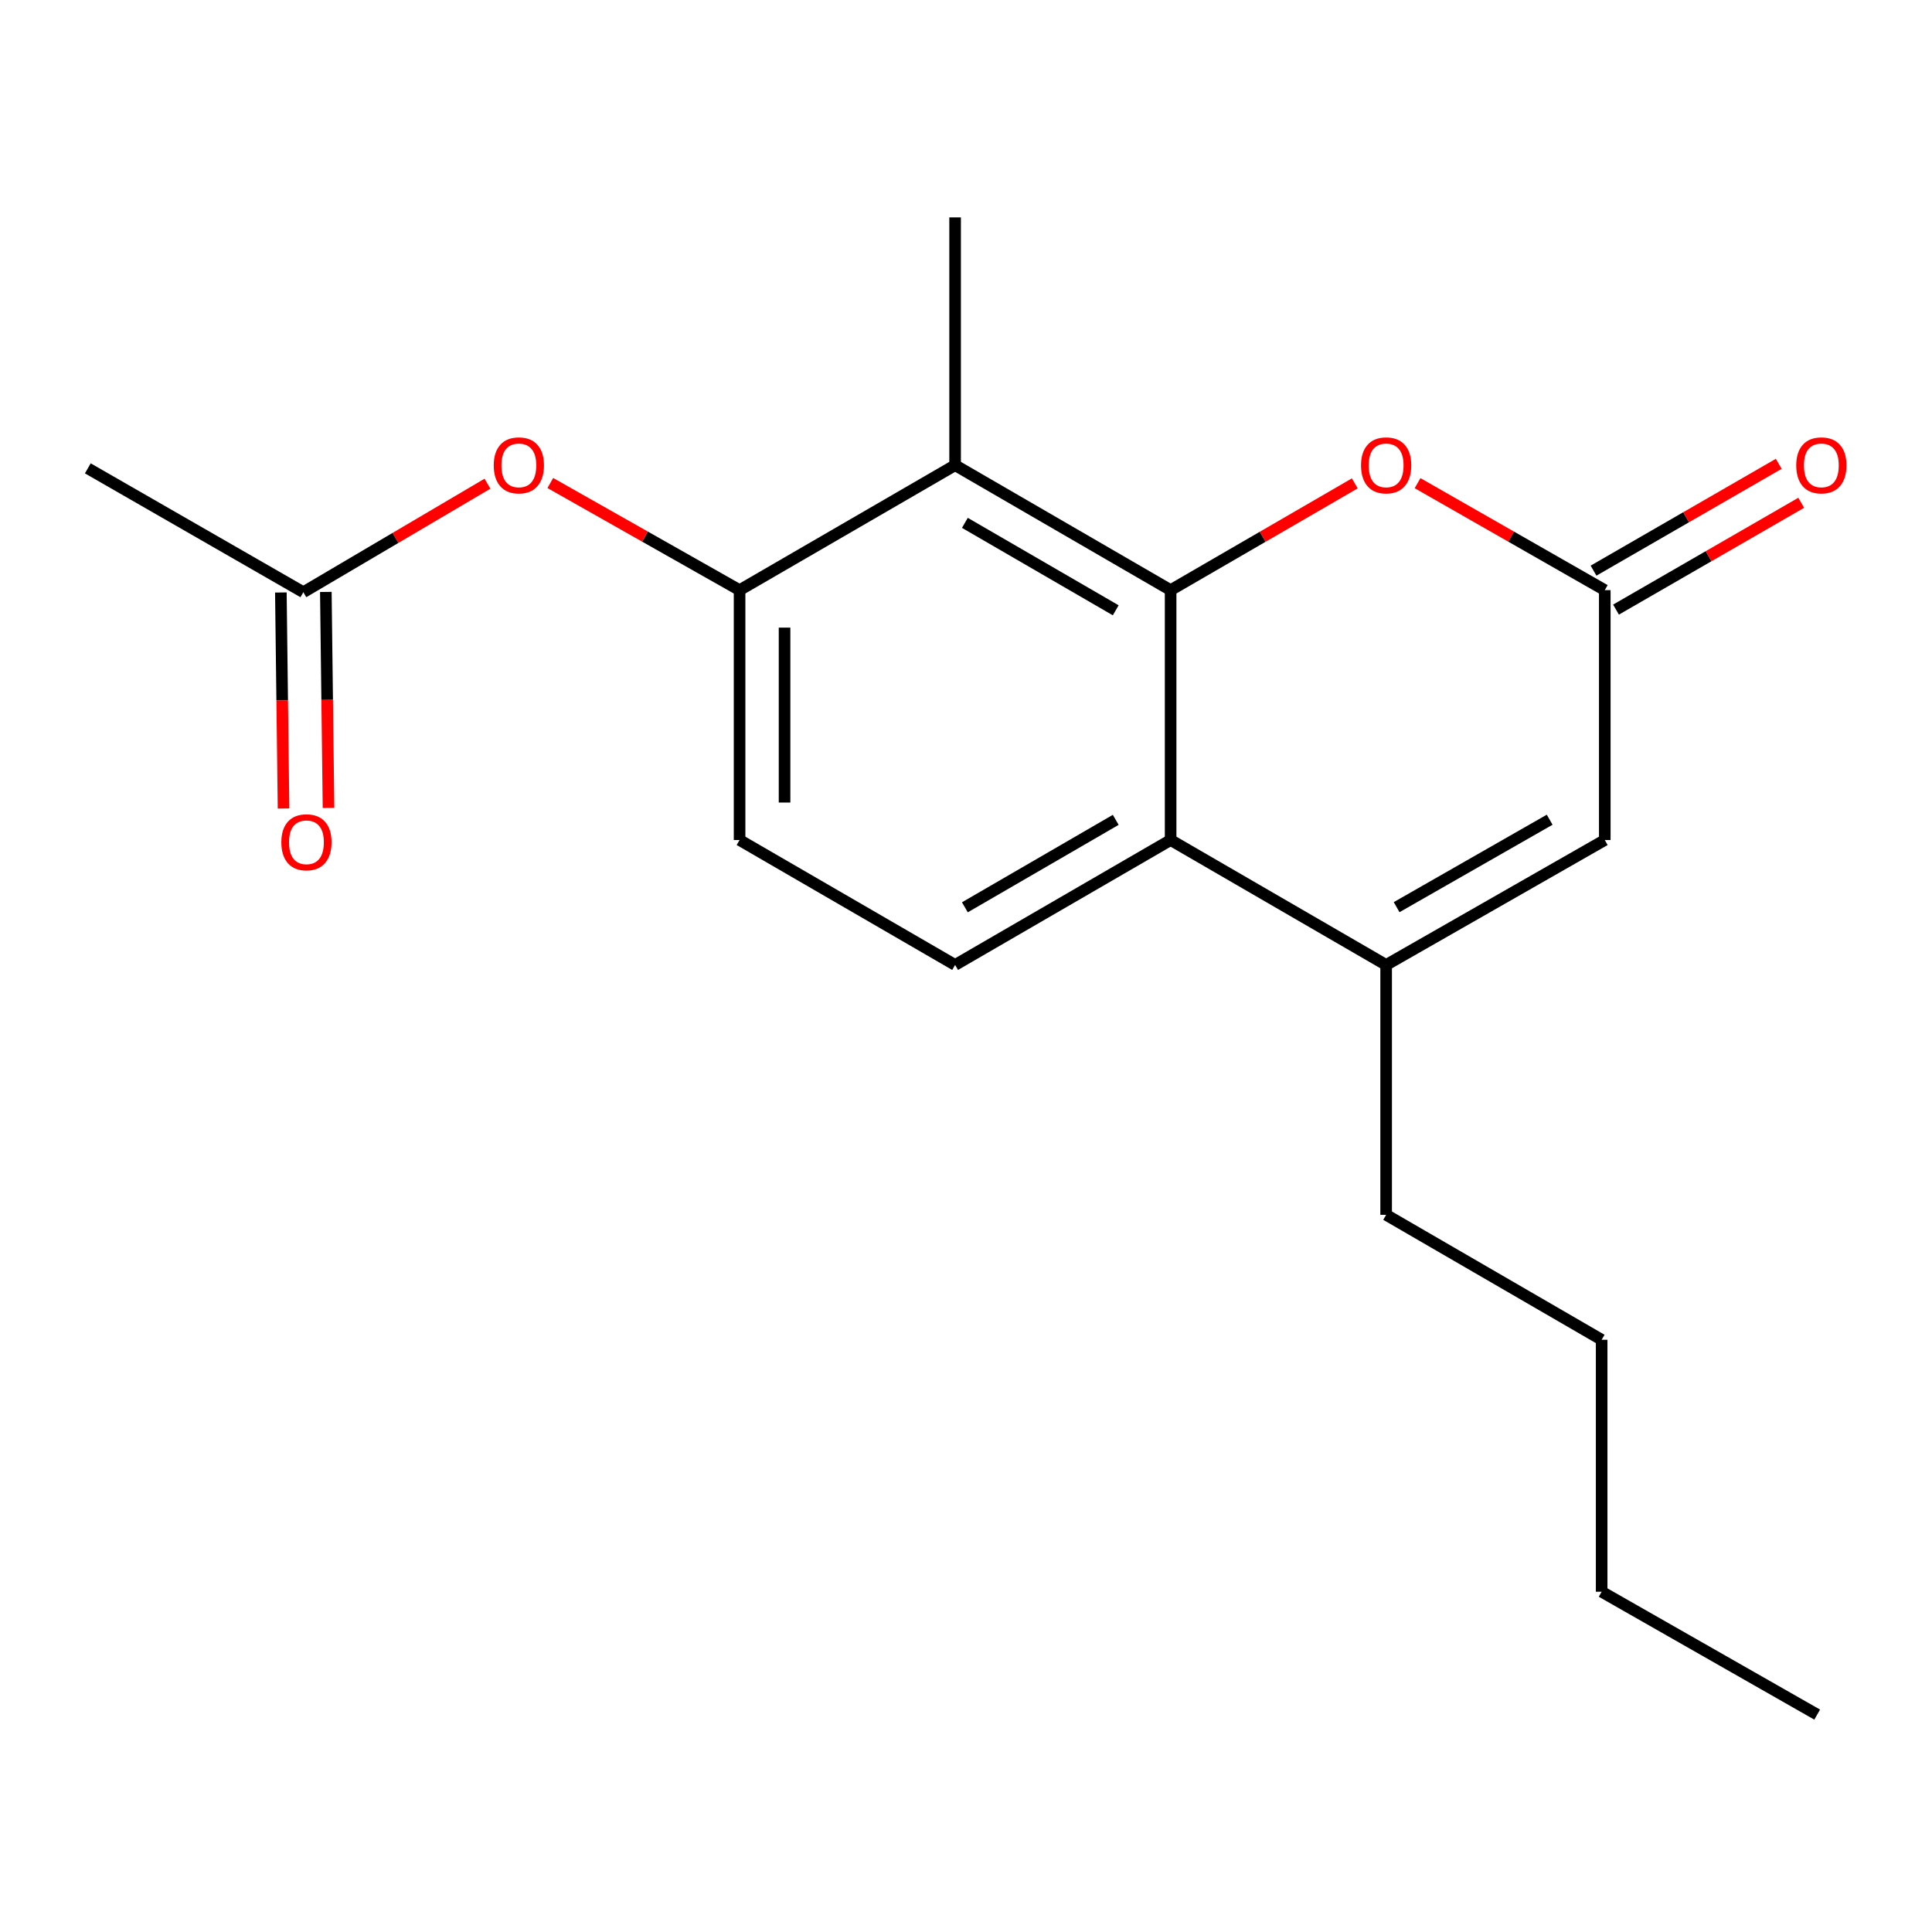 <?xml version='1.0' encoding='iso-8859-1'?>
<svg version='1.1' baseProfile='full'
              xmlns='http://www.w3.org/2000/svg'
                      xmlns:rdkit='http://www.rdkit.org/xml'
                      xmlns:xlink='http://www.w3.org/1999/xlink'
                  xml:space='preserve'
width='1000px' height='1000px' viewBox='0 0 1000 1000'>
<!-- END OF HEADER -->
<rect style='opacity:1.0;fill:#FFFFFF;stroke:none' width='1000' height='1000' x='0' y='0'> </rect>
<path class='bond-0' d='M 605.909,305.453 L 605.909,434.793' style='fill:none;fill-rule:evenodd;stroke:#000000;stroke-width:6px;stroke-linecap:butt;stroke-linejoin:miter;stroke-opacity:1' />
<path class='bond-1' d='M 605.909,305.453 L 494.363,240.789' style='fill:none;fill-rule:evenodd;stroke:#000000;stroke-width:6px;stroke-linecap:butt;stroke-linejoin:miter;stroke-opacity:1' />
<path class='bond-1' d='M 577.502,315.893 L 499.42,270.628' style='fill:none;fill-rule:evenodd;stroke:#000000;stroke-width:6px;stroke-linecap:butt;stroke-linejoin:miter;stroke-opacity:1' />
<path class='bond-3' d='M 605.909,305.453 L 653.576,277.823' style='fill:none;fill-rule:evenodd;stroke:#000000;stroke-width:6px;stroke-linecap:butt;stroke-linejoin:miter;stroke-opacity:1' />
<path class='bond-3' d='M 653.576,277.823 L 701.243,250.193' style='fill:none;fill-rule:evenodd;stroke:#FF0000;stroke-width:6px;stroke-linecap:butt;stroke-linejoin:miter;stroke-opacity:1' />
<path class='bond-2' d='M 605.909,434.793 L 717.466,499.457' style='fill:none;fill-rule:evenodd;stroke:#000000;stroke-width:6px;stroke-linecap:butt;stroke-linejoin:miter;stroke-opacity:1' />
<path class='bond-8' d='M 605.909,434.793 L 494.363,499.457' style='fill:none;fill-rule:evenodd;stroke:#000000;stroke-width:6px;stroke-linecap:butt;stroke-linejoin:miter;stroke-opacity:1' />
<path class='bond-8' d='M 577.502,424.353 L 499.42,469.618' style='fill:none;fill-rule:evenodd;stroke:#000000;stroke-width:6px;stroke-linecap:butt;stroke-linejoin:miter;stroke-opacity:1' />
<path class='bond-6' d='M 494.363,240.789 L 382.806,305.453' style='fill:none;fill-rule:evenodd;stroke:#000000;stroke-width:6px;stroke-linecap:butt;stroke-linejoin:miter;stroke-opacity:1' />
<path class='bond-14' d='M 494.363,240.789 L 494.363,112.522' style='fill:none;fill-rule:evenodd;stroke:#000000;stroke-width:6px;stroke-linecap:butt;stroke-linejoin:miter;stroke-opacity:1' />
<path class='bond-13' d='M 717.466,499.457 L 717.466,628.797' style='fill:none;fill-rule:evenodd;stroke:#000000;stroke-width:6px;stroke-linecap:butt;stroke-linejoin:miter;stroke-opacity:1' />
<path class='bond-19' d='M 717.466,499.457 L 830.628,434.793' style='fill:none;fill-rule:evenodd;stroke:#000000;stroke-width:6px;stroke-linecap:butt;stroke-linejoin:miter;stroke-opacity:1' />
<path class='bond-19' d='M 722.891,469.545 L 802.104,424.281' style='fill:none;fill-rule:evenodd;stroke:#000000;stroke-width:6px;stroke-linecap:butt;stroke-linejoin:miter;stroke-opacity:1' />
<path class='bond-4' d='M 733.725,250.079 L 782.176,277.766' style='fill:none;fill-rule:evenodd;stroke:#FF0000;stroke-width:6px;stroke-linecap:butt;stroke-linejoin:miter;stroke-opacity:1' />
<path class='bond-4' d='M 782.176,277.766 L 830.628,305.453' style='fill:none;fill-rule:evenodd;stroke:#000000;stroke-width:6px;stroke-linecap:butt;stroke-linejoin:miter;stroke-opacity:1' />
<path class='bond-5' d='M 830.628,305.453 L 830.628,434.793' style='fill:none;fill-rule:evenodd;stroke:#000000;stroke-width:6px;stroke-linecap:butt;stroke-linejoin:miter;stroke-opacity:1' />
<path class='bond-11' d='M 836.444,315.535 L 884.377,287.886' style='fill:none;fill-rule:evenodd;stroke:#000000;stroke-width:6px;stroke-linecap:butt;stroke-linejoin:miter;stroke-opacity:1' />
<path class='bond-11' d='M 884.377,287.886 L 932.31,260.236' style='fill:none;fill-rule:evenodd;stroke:#FF0000;stroke-width:6px;stroke-linecap:butt;stroke-linejoin:miter;stroke-opacity:1' />
<path class='bond-11' d='M 824.812,295.37 L 872.745,267.721' style='fill:none;fill-rule:evenodd;stroke:#000000;stroke-width:6px;stroke-linecap:butt;stroke-linejoin:miter;stroke-opacity:1' />
<path class='bond-11' d='M 872.745,267.721 L 920.678,240.072' style='fill:none;fill-rule:evenodd;stroke:#FF0000;stroke-width:6px;stroke-linecap:butt;stroke-linejoin:miter;stroke-opacity:1' />
<path class='bond-7' d='M 382.806,305.453 L 333.823,277.728' style='fill:none;fill-rule:evenodd;stroke:#000000;stroke-width:6px;stroke-linecap:butt;stroke-linejoin:miter;stroke-opacity:1' />
<path class='bond-7' d='M 333.823,277.728 L 284.839,250.004' style='fill:none;fill-rule:evenodd;stroke:#FF0000;stroke-width:6px;stroke-linecap:butt;stroke-linejoin:miter;stroke-opacity:1' />
<path class='bond-10' d='M 382.806,305.453 L 382.806,434.793' style='fill:none;fill-rule:evenodd;stroke:#000000;stroke-width:6px;stroke-linecap:butt;stroke-linejoin:miter;stroke-opacity:1' />
<path class='bond-10' d='M 406.084,324.854 L 406.084,415.392' style='fill:none;fill-rule:evenodd;stroke:#000000;stroke-width:6px;stroke-linecap:butt;stroke-linejoin:miter;stroke-opacity:1' />
<path class='bond-9' d='M 252.321,250.358 L 204.667,278.442' style='fill:none;fill-rule:evenodd;stroke:#FF0000;stroke-width:6px;stroke-linecap:butt;stroke-linejoin:miter;stroke-opacity:1' />
<path class='bond-9' d='M 204.667,278.442 L 157.013,306.526' style='fill:none;fill-rule:evenodd;stroke:#000000;stroke-width:6px;stroke-linecap:butt;stroke-linejoin:miter;stroke-opacity:1' />
<path class='bond-20' d='M 494.363,499.457 L 382.806,434.793' style='fill:none;fill-rule:evenodd;stroke:#000000;stroke-width:6px;stroke-linecap:butt;stroke-linejoin:miter;stroke-opacity:1' />
<path class='bond-12' d='M 145.374,306.67 L 146.067,362.57' style='fill:none;fill-rule:evenodd;stroke:#000000;stroke-width:6px;stroke-linecap:butt;stroke-linejoin:miter;stroke-opacity:1' />
<path class='bond-12' d='M 146.067,362.57 L 146.76,418.47' style='fill:none;fill-rule:evenodd;stroke:#FF0000;stroke-width:6px;stroke-linecap:butt;stroke-linejoin:miter;stroke-opacity:1' />
<path class='bond-12' d='M 168.651,306.382 L 169.344,362.281' style='fill:none;fill-rule:evenodd;stroke:#000000;stroke-width:6px;stroke-linecap:butt;stroke-linejoin:miter;stroke-opacity:1' />
<path class='bond-12' d='M 169.344,362.281 L 170.037,418.181' style='fill:none;fill-rule:evenodd;stroke:#FF0000;stroke-width:6px;stroke-linecap:butt;stroke-linejoin:miter;stroke-opacity:1' />
<path class='bond-15' d='M 157.013,306.526 L 45.455,242.418' style='fill:none;fill-rule:evenodd;stroke:#000000;stroke-width:6px;stroke-linecap:butt;stroke-linejoin:miter;stroke-opacity:1' />
<path class='bond-16' d='M 717.466,628.797 L 829.012,693.461' style='fill:none;fill-rule:evenodd;stroke:#000000;stroke-width:6px;stroke-linecap:butt;stroke-linejoin:miter;stroke-opacity:1' />
<path class='bond-17' d='M 829.012,693.461 L 829.012,823.875' style='fill:none;fill-rule:evenodd;stroke:#000000;stroke-width:6px;stroke-linecap:butt;stroke-linejoin:miter;stroke-opacity:1' />
<path class='bond-18' d='M 829.012,823.875 L 940.569,887.478' style='fill:none;fill-rule:evenodd;stroke:#000000;stroke-width:6px;stroke-linecap:butt;stroke-linejoin:miter;stroke-opacity:1' />
<path  class='atom-4' d='M 704.466 240.869
Q 704.466 234.069, 707.826 230.269
Q 711.186 226.469, 717.466 226.469
Q 723.746 226.469, 727.106 230.269
Q 730.466 234.069, 730.466 240.869
Q 730.466 247.749, 727.066 251.669
Q 723.666 255.549, 717.466 255.549
Q 711.226 255.549, 707.826 251.669
Q 704.466 247.789, 704.466 240.869
M 717.466 252.349
Q 721.786 252.349, 724.106 249.469
Q 726.466 246.549, 726.466 240.869
Q 726.466 235.309, 724.106 232.509
Q 721.786 229.669, 717.466 229.669
Q 713.146 229.669, 710.786 232.469
Q 708.466 235.269, 708.466 240.869
Q 708.466 246.589, 710.786 249.469
Q 713.146 252.349, 717.466 252.349
' fill='#FF0000'/>
<path  class='atom-8' d='M 255.558 240.869
Q 255.558 234.069, 258.918 230.269
Q 262.278 226.469, 268.558 226.469
Q 274.838 226.469, 278.198 230.269
Q 281.558 234.069, 281.558 240.869
Q 281.558 247.749, 278.158 251.669
Q 274.758 255.549, 268.558 255.549
Q 262.318 255.549, 258.918 251.669
Q 255.558 247.789, 255.558 240.869
M 268.558 252.349
Q 272.878 252.349, 275.198 249.469
Q 277.558 246.549, 277.558 240.869
Q 277.558 235.309, 275.198 232.509
Q 272.878 229.669, 268.558 229.669
Q 264.238 229.669, 261.878 232.469
Q 259.558 235.269, 259.558 240.869
Q 259.558 246.589, 261.878 249.469
Q 264.238 252.349, 268.558 252.349
' fill='#FF0000'/>
<path  class='atom-12' d='M 929.729 240.869
Q 929.729 234.069, 933.089 230.269
Q 936.449 226.469, 942.729 226.469
Q 949.009 226.469, 952.369 230.269
Q 955.729 234.069, 955.729 240.869
Q 955.729 247.749, 952.329 251.669
Q 948.929 255.549, 942.729 255.549
Q 936.489 255.549, 933.089 251.669
Q 929.729 247.789, 929.729 240.869
M 942.729 252.349
Q 947.049 252.349, 949.369 249.469
Q 951.729 246.549, 951.729 240.869
Q 951.729 235.309, 949.369 232.509
Q 947.049 229.669, 942.729 229.669
Q 938.409 229.669, 936.049 232.469
Q 933.729 235.269, 933.729 240.869
Q 933.729 246.589, 936.049 249.469
Q 938.409 252.349, 942.729 252.349
' fill='#FF0000'/>
<path  class='atom-13' d='M 145.616 435.959
Q 145.616 429.159, 148.976 425.359
Q 152.336 421.559, 158.616 421.559
Q 164.896 421.559, 168.256 425.359
Q 171.616 429.159, 171.616 435.959
Q 171.616 442.839, 168.216 446.759
Q 164.816 450.639, 158.616 450.639
Q 152.376 450.639, 148.976 446.759
Q 145.616 442.879, 145.616 435.959
M 158.616 447.439
Q 162.936 447.439, 165.256 444.559
Q 167.616 441.639, 167.616 435.959
Q 167.616 430.399, 165.256 427.599
Q 162.936 424.759, 158.616 424.759
Q 154.296 424.759, 151.936 427.559
Q 149.616 430.359, 149.616 435.959
Q 149.616 441.679, 151.936 444.559
Q 154.296 447.439, 158.616 447.439
' fill='#FF0000'/>
</svg>
